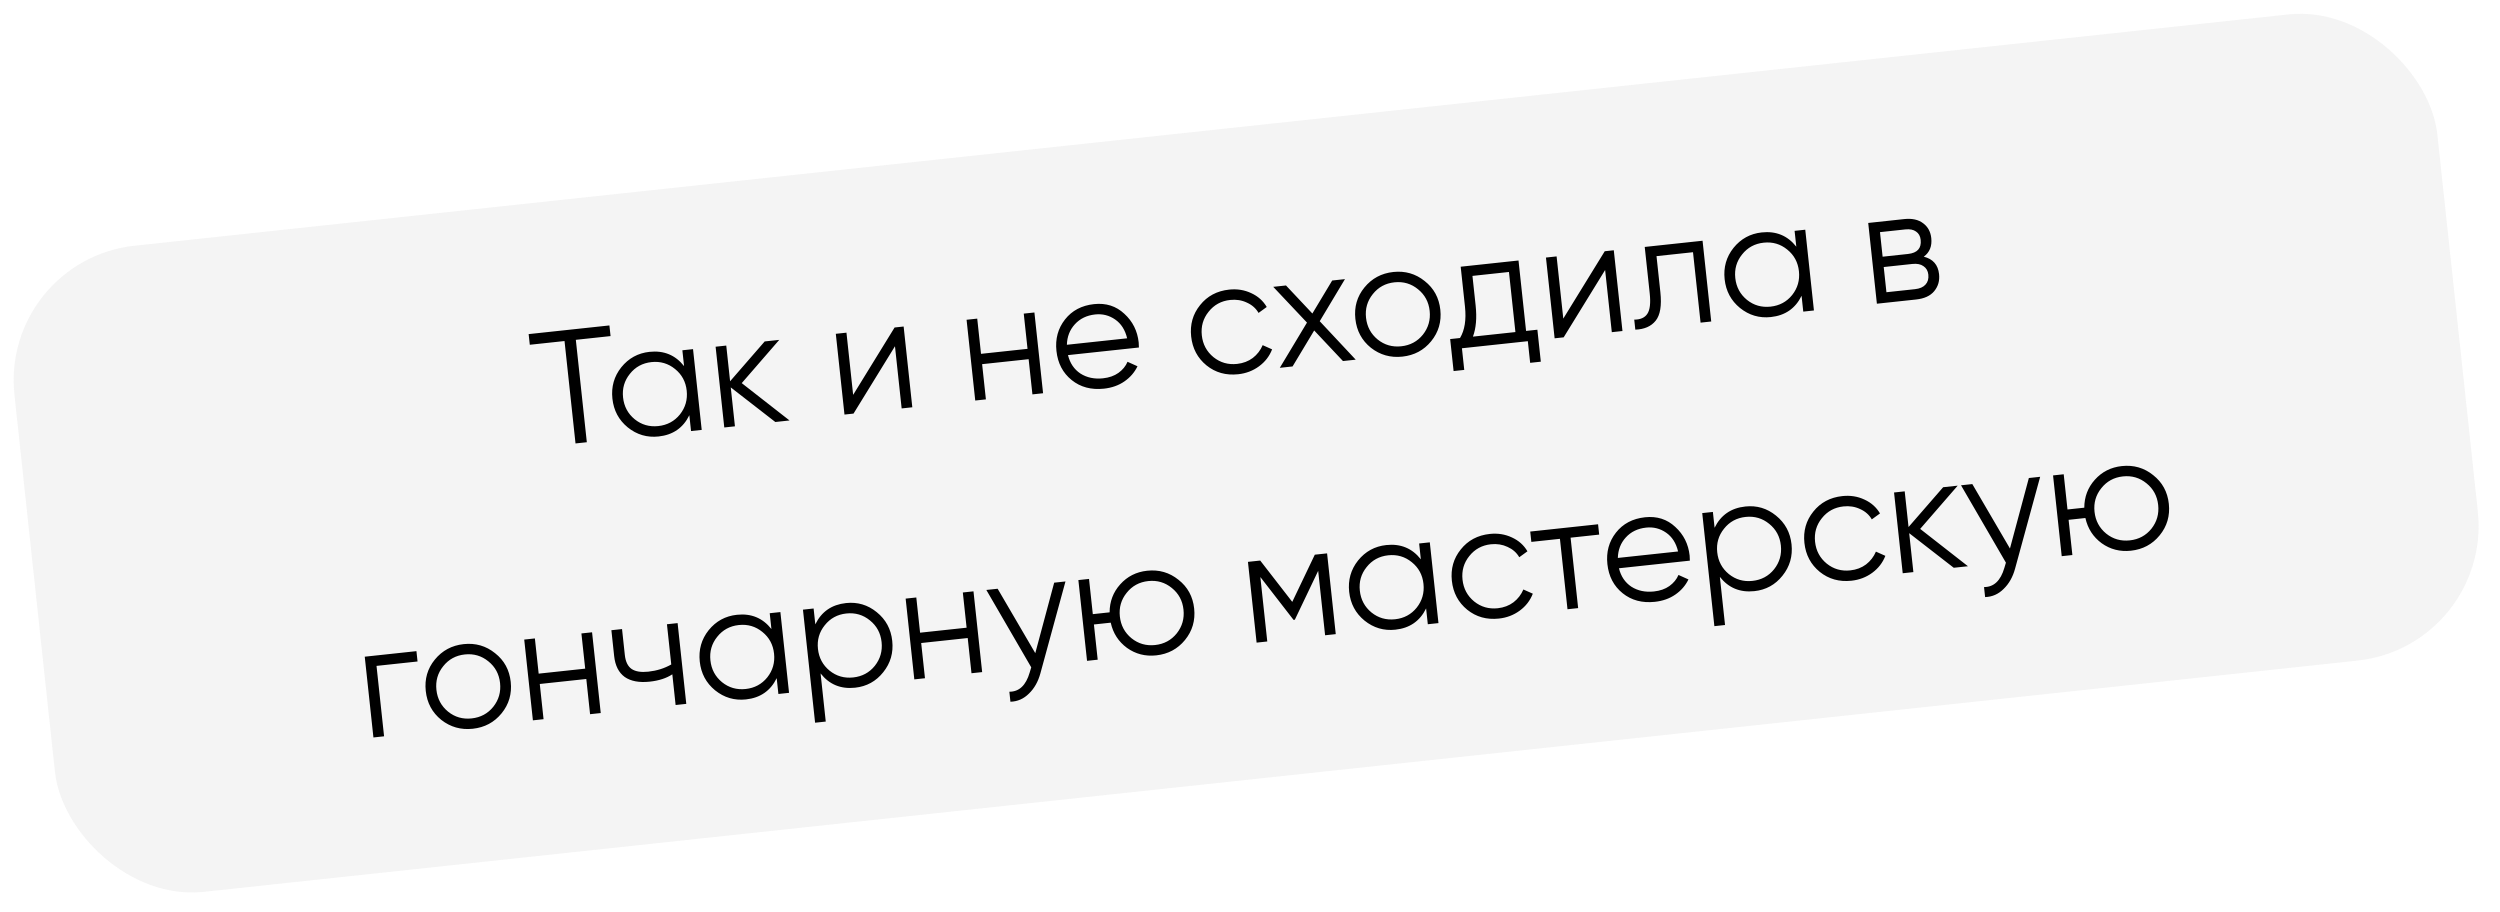 <?xml version="1.0" encoding="UTF-8"?> <svg xmlns="http://www.w3.org/2000/svg" width="277" height="101" viewBox="0 0 277 101" fill="none"> <g opacity="0.7" filter="url(#filter0_bii_22_85)"> <rect y="28.826" width="270" height="72" rx="15" transform="rotate(-6.129 0 28.826)" fill="#E2E2E2" fill-opacity="0.55"></rect> </g> <path d="M67.523 36.058L67.65 37.239L63.802 37.653L65.02 48.999L63.767 49.134L62.549 37.787L58.701 38.2L58.574 37.019L67.523 36.058ZM75.606 38.811L76.788 38.684L77.749 47.633L76.567 47.76L76.379 46.006C75.697 47.407 74.562 48.192 72.975 48.362C71.699 48.5 70.558 48.163 69.554 47.354C68.562 46.543 67.995 45.482 67.854 44.169C67.713 42.857 68.042 41.699 68.839 40.696C69.648 39.692 70.692 39.121 71.968 38.984C73.555 38.814 74.831 39.341 75.795 40.565L75.606 38.811ZM70.327 46.456C71.08 47.063 71.951 47.314 72.942 47.208C73.932 47.101 74.731 46.671 75.338 45.918C75.944 45.153 76.193 44.276 76.087 43.285C75.981 42.295 75.551 41.496 74.798 40.889C74.043 40.27 73.171 40.014 72.181 40.12C71.19 40.227 70.392 40.662 69.787 41.427C69.18 42.18 68.929 43.052 69.035 44.042C69.142 45.033 69.572 45.837 70.327 46.456ZM87.48 46.588L85.905 46.757L80.968 42.924L81.431 47.237L80.25 47.364L79.289 38.416L80.47 38.289L80.895 42.244L84.729 37.831L86.34 37.658L82.184 42.45L87.48 46.588ZM99.121 36.286L100.123 36.178L101.084 45.127L99.903 45.254L99.163 38.364L94.57 45.827L93.568 45.934L92.607 36.986L93.788 36.859L94.528 43.749L99.121 36.286ZM113.431 34.749L114.612 34.623L115.573 43.571L114.392 43.698L113.973 39.797L108.819 40.35L109.238 44.252L108.057 44.378L107.096 35.43L108.277 35.303L108.696 39.205L113.85 38.651L113.431 34.749ZM121.222 33.696C122.546 33.554 123.664 33.91 124.577 34.766C125.5 35.608 126.03 36.667 126.167 37.944C126.181 38.075 126.189 38.261 126.191 38.503L118.334 39.346C118.551 40.24 119.01 40.921 119.712 41.389C120.425 41.843 121.258 42.019 122.213 41.917C122.893 41.844 123.463 41.644 123.923 41.317C124.393 40.977 124.729 40.567 124.931 40.086L126.034 40.583C125.709 41.258 125.225 41.817 124.585 42.26C123.945 42.703 123.189 42.971 122.318 43.064C120.91 43.215 119.717 42.897 118.74 42.109C117.762 41.321 117.2 40.247 117.054 38.886C116.91 37.55 117.226 36.388 118.001 35.399C118.776 34.411 119.849 33.843 121.222 33.696ZM121.345 34.841C120.414 34.941 119.662 35.305 119.09 35.934C118.529 36.55 118.236 37.305 118.211 38.201L124.887 37.484C124.666 36.554 124.224 35.86 123.559 35.4C122.894 34.94 122.156 34.754 121.345 34.841ZM137.19 41.467C135.842 41.612 134.672 41.285 133.681 40.486C132.689 39.676 132.122 38.608 131.98 37.284C131.838 35.959 132.166 34.802 132.965 33.811C133.762 32.808 134.835 32.234 136.183 32.089C137.066 31.994 137.883 32.124 138.633 32.478C139.382 32.82 139.955 33.332 140.354 34.013L139.448 34.672C139.151 34.16 138.718 33.778 138.148 33.526C137.588 33.26 136.974 33.163 136.306 33.235C135.316 33.341 134.518 33.777 133.912 34.542C133.305 35.295 133.055 36.167 133.161 37.157C133.267 38.147 133.698 38.952 134.452 39.571C135.205 40.178 136.077 40.428 137.067 40.322C137.735 40.25 138.315 40.031 138.807 39.664C139.297 39.286 139.663 38.812 139.904 38.243L140.949 38.71C140.656 39.466 140.174 40.091 139.503 40.585C138.832 41.08 138.061 41.374 137.19 41.467ZM150.214 39.852L148.8 40.004L145.612 36.616L143.216 40.603L141.802 40.755L144.813 35.743L141.074 31.781L142.488 31.63L145.411 34.737L147.607 31.08L149.021 30.928L146.226 35.591L150.214 39.852ZM158.569 37.814C157.759 38.806 156.697 39.373 155.384 39.514C154.072 39.655 152.908 39.327 151.894 38.531C150.889 37.721 150.316 36.654 150.174 35.33C150.032 34.006 150.366 32.847 151.177 31.855C151.998 30.85 153.065 30.276 154.378 30.136C155.69 29.995 156.848 30.329 157.852 31.138C158.867 31.934 159.446 32.995 159.588 34.319C159.73 35.644 159.391 36.809 158.569 37.814ZM152.646 37.617C153.399 38.224 154.271 38.475 155.262 38.368C156.252 38.262 157.05 37.832 157.658 37.079C158.263 36.314 158.513 35.436 158.407 34.446C158.3 33.456 157.871 32.657 157.118 32.05C156.363 31.431 155.491 31.175 154.5 31.281C153.51 31.387 152.712 31.823 152.106 32.588C151.499 33.341 151.249 34.213 151.355 35.203C151.462 36.194 151.892 36.998 152.646 37.617ZM169.089 36.666L170.342 36.532L170.723 40.075L169.541 40.202L169.284 37.804L161.982 38.588L162.239 40.986L161.058 41.113L160.678 37.569L161.769 37.452C162.292 36.587 162.475 35.427 162.319 33.972L161.844 29.551L168.251 28.863L169.089 36.666ZM163.201 37.298L167.908 36.793L167.193 30.135L163.148 30.57L163.5 33.845C163.647 35.217 163.548 36.368 163.201 37.298ZM177.806 27.837L178.808 27.73L179.769 36.678L178.588 36.805L177.848 29.915L173.254 37.378L172.252 37.485L171.291 28.537L172.472 28.41L173.212 35.3L177.806 27.837ZM188.644 26.674L189.604 35.622L188.423 35.749L187.585 27.946L183.541 28.38L183.969 32.371C184.129 33.862 183.953 34.919 183.441 35.542C182.94 36.163 182.191 36.49 181.193 36.525L181.074 35.416C181.761 35.414 182.245 35.199 182.525 34.771C182.817 34.341 182.905 33.584 182.788 32.498L182.236 27.361L188.644 26.674ZM198.841 25.578L200.023 25.452L200.984 34.4L199.802 34.527L199.614 32.773C198.932 34.174 197.797 34.96 196.21 35.13C194.934 35.267 193.793 34.931 192.789 34.121C191.797 33.311 191.23 32.249 191.089 30.937C190.948 29.624 191.277 28.467 192.074 27.464C192.884 26.46 193.927 25.889 195.203 25.752C196.79 25.581 198.066 26.108 199.03 27.332L198.841 25.578ZM193.562 33.224C194.315 33.831 195.186 34.081 196.177 33.975C197.167 33.869 197.966 33.439 198.573 32.686C199.179 31.921 199.428 31.043 199.322 30.053C199.216 29.062 198.786 28.264 198.033 27.657C197.278 27.038 196.406 26.781 195.416 26.888C194.425 26.994 193.627 27.43 193.022 28.195C192.414 28.948 192.164 29.82 192.27 30.81C192.377 31.8 192.807 32.605 193.562 33.224ZM213.156 28.441C214.173 28.693 214.737 29.339 214.849 30.377C214.927 31.105 214.747 31.733 214.309 32.263C213.882 32.78 213.215 33.087 212.308 33.184L207.959 33.651L206.998 24.703L210.989 24.274C211.86 24.181 212.558 24.335 213.084 24.737C213.609 25.127 213.909 25.674 213.985 26.378C214.081 27.273 213.805 27.96 213.156 28.441ZM211.112 25.419L208.302 25.721L208.594 28.442L211.404 28.14C212.442 28.028 212.911 27.507 212.811 26.577C212.766 26.159 212.595 25.852 212.296 25.654C212.008 25.444 211.613 25.366 211.112 25.419ZM212.185 32.039C212.71 31.982 213.096 31.814 213.344 31.534C213.603 31.253 213.708 30.886 213.66 30.432C213.615 30.015 213.436 29.702 213.125 29.494C212.823 29.273 212.41 29.191 211.885 29.247L208.717 29.587L209.017 32.379L212.185 32.039ZM46.141 72.147L46.264 73.293L41.718 73.781L42.556 81.584L41.375 81.711L40.414 72.762L46.141 72.147ZM55.569 79.046C54.758 80.038 53.697 80.605 52.384 80.746C51.072 80.887 49.908 80.559 48.894 79.763C47.889 78.954 47.316 77.887 47.174 76.562C47.032 75.238 47.366 74.08 48.177 73.087C48.998 72.082 50.065 71.509 51.377 71.368C52.69 71.227 53.848 71.561 54.852 72.371C55.867 73.167 56.446 74.227 56.588 75.552C56.73 76.876 56.391 78.041 55.569 79.046ZM49.646 78.849C50.399 79.457 51.271 79.707 52.261 79.6C53.252 79.494 54.05 79.064 54.657 78.311C55.263 77.546 55.513 76.669 55.407 75.678C55.3 74.688 54.871 73.889 54.117 73.282C53.363 72.663 52.491 72.407 51.5 72.513C50.51 72.62 49.712 73.055 49.106 73.82C48.499 74.573 48.249 75.445 48.355 76.436C48.462 77.426 48.892 78.23 49.646 78.849ZM64.42 70.185L65.601 70.058L66.562 79.006L65.38 79.133L64.962 75.232L59.807 75.785L60.226 79.687L59.045 79.814L58.084 70.865L59.265 70.738L59.684 74.64L64.839 74.086L64.42 70.185ZM73.897 69.167L75.079 69.04L76.04 77.989L74.858 78.115L74.493 74.715C73.84 75.147 73.006 75.418 71.992 75.527C70.822 75.652 69.899 75.48 69.221 75.01C68.553 74.526 68.162 73.754 68.048 72.692L67.741 69.828L68.922 69.701L69.23 72.565C69.31 73.316 69.565 73.838 69.995 74.13C70.423 74.41 71.037 74.507 71.837 74.421C72.767 74.321 73.614 74.055 74.376 73.623L73.897 69.167ZM85.285 67.944L86.466 67.817L87.427 76.766L86.246 76.893L86.057 75.139C85.375 76.54 84.24 77.325 82.654 77.496C81.377 77.633 80.237 77.297 79.232 76.487C78.24 75.677 77.674 74.615 77.533 73.302C77.392 71.99 77.72 70.832 78.517 69.829C79.327 68.825 80.37 68.255 81.647 68.118C83.234 67.947 84.509 68.474 85.473 69.698L85.285 67.944ZM80.005 75.59C80.758 76.197 81.63 76.447 82.62 76.341C83.61 76.234 84.409 75.805 85.016 75.052C85.622 74.287 85.872 73.409 85.765 72.418C85.659 71.428 85.229 70.629 84.476 70.022C83.722 69.403 82.849 69.147 81.859 69.254C80.869 69.36 80.071 69.796 79.465 70.561C78.858 71.314 78.608 72.185 78.714 73.176C78.82 74.166 79.251 74.971 80.005 75.59ZM93.74 66.819C95.017 66.682 96.152 67.019 97.144 67.829C98.148 68.639 98.721 69.7 98.861 71.012C99.002 72.325 98.668 73.483 97.859 74.487C97.061 75.49 96.024 76.06 94.747 76.197C93.161 76.368 91.885 75.841 90.921 74.617L91.493 79.95L90.312 80.077L88.967 67.549L90.148 67.422L90.337 69.176C91.019 67.775 92.154 66.99 93.74 66.819ZM91.92 74.31C92.673 74.917 93.545 75.168 94.535 75.061C95.525 74.955 96.324 74.525 96.931 73.772C97.537 73.007 97.787 72.129 97.68 71.139C97.574 70.149 97.144 69.35 96.391 68.743C95.637 68.124 94.764 67.868 93.774 67.974C92.784 68.08 91.986 68.516 91.38 69.281C90.773 70.034 90.522 70.906 90.629 71.896C90.735 72.887 91.165 73.691 91.92 74.31ZM106.681 65.647L107.862 65.52L108.823 74.469L107.641 74.595L107.223 70.694L102.068 71.247L102.487 75.149L101.306 75.276L100.345 66.327L101.526 66.2L101.945 70.102L107.1 69.548L106.681 65.647ZM116.803 64.56L118.055 64.425L115.275 74.609C115.024 75.529 114.603 76.274 114.012 76.844C113.435 77.425 112.749 77.728 111.956 77.753L111.836 76.643C112.923 76.647 113.674 75.939 114.088 74.519L114.261 73.939L109.286 65.367L110.539 65.233L114.709 72.37L116.803 64.56ZM127.102 63.237C128.415 63.096 129.573 63.43 130.577 64.24C131.592 65.036 132.17 66.096 132.313 67.42C132.455 68.745 132.115 69.91 131.294 70.915C130.483 71.907 129.422 72.474 128.109 72.615C126.904 72.744 125.824 72.468 124.87 71.786C123.926 71.091 123.326 70.16 123.068 68.992L121.206 69.192L121.625 73.094L120.444 73.221L119.483 64.272L120.664 64.145L121.083 68.047L122.945 67.847C122.949 66.652 123.339 65.62 124.115 64.752C124.901 63.871 125.897 63.366 127.102 63.237ZM125.371 70.718C126.124 71.325 126.996 71.576 127.986 71.469C128.976 71.363 129.775 70.933 130.382 70.18C130.988 69.415 131.238 68.538 131.131 67.547C131.025 66.557 130.595 65.758 129.842 65.151C129.088 64.532 128.215 64.276 127.225 64.382C126.235 64.489 125.437 64.924 124.831 65.689C124.224 66.442 123.974 67.314 124.08 68.304C124.186 69.295 124.617 70.099 125.371 70.718ZM147.041 61.313L148.002 70.262L146.821 70.388L146.054 63.248L143.468 68.667L143.325 68.682L139.647 63.935L140.414 71.076L139.232 71.203L138.272 62.255L139.632 62.109L143.183 66.688L145.681 61.459L147.041 61.313ZM157.24 60.218L158.422 60.091L159.382 69.04L158.201 69.166L158.013 67.412C157.331 68.813 156.196 69.599 154.609 69.769C153.332 69.906 152.192 69.57 151.188 68.761C150.196 67.95 149.629 66.889 149.488 65.576C149.347 64.264 149.676 63.106 150.473 62.103C151.282 61.099 152.325 60.528 153.602 60.391C155.189 60.221 156.465 60.748 157.429 61.972L157.24 60.218ZM151.96 67.863C152.714 68.47 153.585 68.721 154.576 68.614C155.566 68.508 156.365 68.078 156.972 67.325C157.577 66.56 157.827 65.683 157.721 64.692C157.615 63.702 157.185 62.903 156.432 62.296C155.677 61.677 154.805 61.421 153.815 61.527C152.824 61.633 152.026 62.069 151.42 62.834C150.813 63.587 150.563 64.459 150.669 65.449C150.776 66.44 151.206 67.244 151.96 67.863ZM166.077 68.538C164.728 68.683 163.559 68.356 162.568 67.557C161.576 66.746 161.008 65.679 160.866 64.354C160.724 63.03 161.052 61.872 161.851 60.881C162.648 59.879 163.721 59.305 165.07 59.16C165.952 59.065 166.769 59.195 167.519 59.549C168.268 59.891 168.842 60.402 169.241 61.084L168.334 61.742C168.038 61.231 167.604 60.849 167.034 60.596C166.475 60.331 165.861 60.234 165.193 60.305C164.202 60.412 163.404 60.847 162.798 61.612C162.191 62.366 161.941 63.237 162.047 64.228C162.154 65.218 162.584 66.023 163.338 66.642C164.092 67.249 164.963 67.499 165.954 67.393C166.622 67.321 167.202 67.102 167.693 66.735C168.184 66.357 168.549 65.883 168.79 65.314L169.836 65.781C169.543 66.537 169.061 67.162 168.39 67.656C167.719 68.15 166.948 68.445 166.077 68.538ZM177.066 58.089L177.189 59.234L174.021 59.575L174.859 67.378L173.678 67.505L172.84 59.702L169.672 60.042L169.549 58.896L177.066 58.089ZM182.267 57.313C183.591 57.171 184.71 57.528 185.622 58.383C186.545 59.225 187.075 60.285 187.213 61.562C187.227 61.693 187.235 61.879 187.236 62.12L179.38 62.964C179.596 63.858 180.056 64.539 180.757 65.007C181.47 65.461 182.304 65.637 183.258 65.534C183.938 65.462 184.508 65.261 184.968 64.935C185.438 64.594 185.774 64.184 185.976 63.704L187.08 64.201C186.754 64.876 186.271 65.434 185.63 65.877C184.99 66.32 184.234 66.588 183.363 66.682C181.955 66.833 180.762 66.515 179.785 65.727C178.807 64.938 178.245 63.864 178.099 62.504C177.956 61.168 178.271 60.005 179.046 59.017C179.821 58.029 180.895 57.461 182.267 57.313ZM182.39 58.459C181.459 58.559 180.708 58.923 180.136 59.552C179.574 60.167 179.281 60.923 179.257 61.819L185.932 61.102C185.712 60.172 185.269 59.477 184.604 59.018C183.939 58.558 183.201 58.372 182.39 58.459ZM193.381 56.12C194.657 55.983 195.792 56.32 196.784 57.13C197.788 57.94 198.361 59.001 198.502 60.313C198.642 61.626 198.308 62.784 197.499 63.788C196.701 64.791 195.664 65.361 194.388 65.498C192.801 65.668 191.525 65.142 190.561 63.918L191.134 69.251L189.952 69.378L188.607 56.85L189.788 56.723L189.977 58.477C190.659 57.076 191.794 56.29 193.381 56.12ZM191.56 63.611C192.313 64.218 193.185 64.469 194.175 64.362C195.165 64.256 195.964 63.826 196.571 63.073C197.177 62.308 197.427 61.43 197.32 60.44C197.214 59.45 196.784 58.651 196.031 58.044C195.277 57.425 194.404 57.169 193.414 57.275C192.424 57.381 191.626 57.817 191.02 58.582C190.413 59.335 190.163 60.207 190.269 61.197C190.375 62.188 190.806 62.992 191.56 63.611ZM205.139 64.344C203.791 64.488 202.621 64.161 201.63 63.363C200.638 62.552 200.071 61.484 199.929 60.16C199.786 58.836 200.115 57.678 200.914 56.687C201.711 55.684 202.784 55.11 204.132 54.966C205.015 54.871 205.832 55 206.582 55.354C207.33 55.696 207.904 56.208 208.303 56.889L207.396 57.548C207.1 57.036 206.667 56.655 206.097 56.402C205.537 56.136 204.923 56.039 204.255 56.111C203.265 56.217 202.467 56.653 201.861 57.418C201.254 58.171 201.004 59.043 201.11 60.033C201.216 61.023 201.647 61.828 202.401 62.447C203.154 63.054 204.026 63.305 205.016 63.198C205.684 63.127 206.264 62.907 206.756 62.541C207.246 62.162 207.612 61.688 207.852 61.12L208.898 61.587C208.605 62.342 208.123 62.967 207.452 63.462C206.781 63.956 206.01 64.25 205.139 64.344ZM218.051 62.74L216.476 62.909L211.539 59.076L212.002 63.389L210.821 63.516L209.86 54.568L211.041 54.441L211.466 58.396L215.301 53.984L216.912 53.811L212.755 58.602L218.051 62.74ZM224.797 52.964L226.05 52.829L223.269 63.012C223.018 63.932 222.597 64.678 222.007 65.248C221.429 65.829 220.744 66.132 219.95 66.157L219.831 65.047C220.917 65.051 221.668 64.343 222.083 62.923L222.256 62.343L217.28 53.771L218.533 53.636L222.703 60.774L224.797 52.964ZM235.097 51.641C236.409 51.5 237.567 51.834 238.571 52.643C239.586 53.44 240.165 54.5 240.307 55.824C240.449 57.149 240.11 58.314 239.288 59.319C238.478 60.311 237.416 60.878 236.104 61.019C234.898 61.148 233.819 60.872 232.865 60.19C231.921 59.495 231.32 58.563 231.062 57.396L229.201 57.596L229.62 61.498L228.438 61.625L227.478 52.676L228.659 52.549L229.078 56.451L230.939 56.251C230.943 55.056 231.333 54.024 232.109 53.156C232.896 52.275 233.891 51.77 235.097 51.641ZM233.365 59.122C234.119 59.729 234.99 59.98 235.981 59.873C236.971 59.767 237.77 59.337 238.377 58.584C238.982 57.819 239.232 56.941 239.126 55.951C239.019 54.961 238.59 54.162 237.837 53.555C237.082 52.936 236.21 52.68 235.22 52.786C234.229 52.892 233.431 53.328 232.825 54.093C232.218 54.846 231.968 55.718 232.074 56.708C232.181 57.699 232.611 58.503 233.365 59.122Z" fill="black"></path> <defs> <filter id="filter0_bii_22_85" x="-81.232" y="-81.232" width="438.608" height="262.879" filterUnits="userSpaceOnUse" color-interpolation-filters="sRGB"> <feFlood flood-opacity="0" result="BackgroundImageFix"></feFlood> <feGaussianBlur in="BackgroundImageFix" stdDeviation="41.373"></feGaussianBlur> <feComposite in2="SourceAlpha" operator="in" result="effect1_backgroundBlur_22_85"></feComposite> <feBlend mode="normal" in="SourceGraphic" in2="effect1_backgroundBlur_22_85" result="shape"></feBlend> <feColorMatrix in="SourceAlpha" type="matrix" values="0 0 0 0 0 0 0 0 0 0 0 0 0 0 0 0 0 0 127 0" result="hardAlpha"></feColorMatrix> <feOffset dx="-35.667" dy="35.667"></feOffset> <feGaussianBlur stdDeviation="17.833"></feGaussianBlur> <feComposite in2="hardAlpha" operator="arithmetic" k2="-1" k3="1"></feComposite> <feColorMatrix type="matrix" values="0 0 0 0 1 0 0 0 0 1 0 0 0 0 1 0 0 0 0.03 0"></feColorMatrix> <feBlend mode="normal" in2="shape" result="effect2_innerShadow_22_85"></feBlend> <feColorMatrix in="SourceAlpha" type="matrix" values="0 0 0 0 0 0 0 0 0 0 0 0 0 0 0 0 0 0 127 0" result="hardAlpha"></feColorMatrix> <feOffset dx="35.667" dy="-35.667"></feOffset> <feGaussianBlur stdDeviation="17.833"></feGaussianBlur> <feComposite in2="hardAlpha" operator="arithmetic" k2="-1" k3="1"></feComposite> <feColorMatrix type="matrix" values="0 0 0 0 1 0 0 0 0 1 0 0 0 0 1 0 0 0 0.068 0"></feColorMatrix> <feBlend mode="normal" in2="effect2_innerShadow_22_85" result="effect3_innerShadow_22_85"></feBlend> </filter> </defs> </svg> 